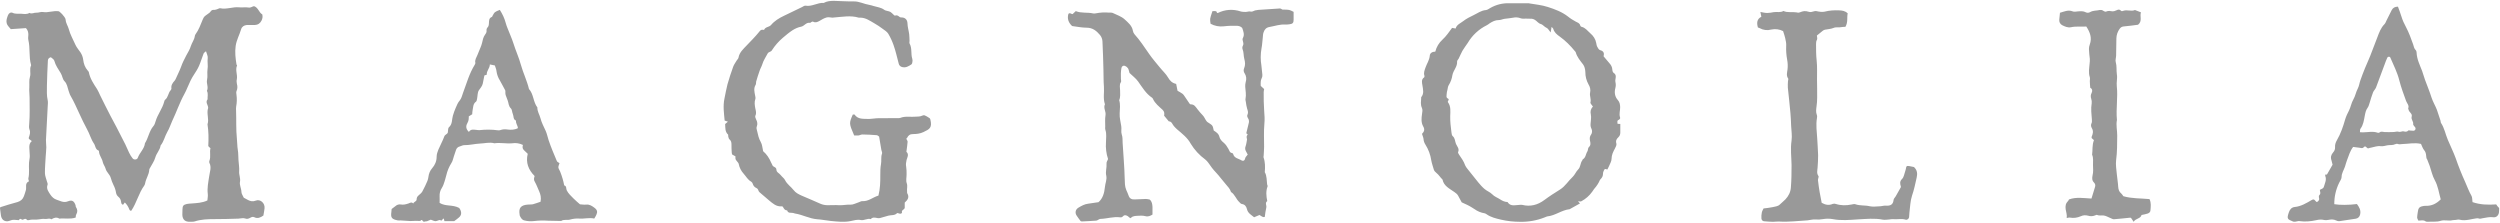<svg xmlns="http://www.w3.org/2000/svg" fill="none" viewBox="0 0 247 22" height="22" width="247">
<path fill="black" d="M236.916 0.656C237.025 0.969 237.161 1.282 237.256 1.615C237.372 1.995 237.528 2.342 237.719 2.689C238.004 3.233 238.215 3.81 238.419 4.388C238.487 4.592 238.507 4.796 238.677 4.959C238.732 5.007 238.752 5.116 238.759 5.197C238.786 5.85 239.078 6.421 239.303 7.005C239.411 7.291 239.479 7.59 239.588 7.876C239.806 8.467 240.05 9.052 240.241 9.657C240.377 10.071 240.608 10.438 240.764 10.846L241.118 11.907C241.145 11.988 241.131 12.09 241.179 12.158C241.512 12.661 241.607 13.253 241.838 13.797C241.974 14.123 242.124 14.436 242.26 14.755C242.382 15.041 242.511 15.319 242.613 15.605C242.89 16.41 243.205 17.202 243.558 17.977C243.762 18.433 243.925 18.902 244.177 19.337C244.272 19.493 244.245 19.718 244.285 19.969C245.054 20.234 245.808 20.248 246.624 20.194L246.672 20.262L246.74 20.363L246.916 20.554C246.916 20.703 246.916 20.853 246.896 21.003C246.848 21.295 246.631 21.499 246.352 21.465C245.971 21.41 245.618 21.506 245.251 21.567C245.142 21.587 245.02 21.635 244.938 21.594C244.755 21.526 244.598 21.594 244.421 21.614L244.265 21.642L243.952 21.703C243.646 21.757 243.334 21.791 243.001 21.703C242.892 21.669 242.749 21.716 242.62 21.73L242.402 21.744C242.368 21.744 242.334 21.744 242.3 21.757C241.92 21.859 241.532 21.689 241.131 21.818C240.927 21.886 240.703 21.9 240.479 21.9H240.139L239.962 21.907C239.853 21.913 239.724 21.92 239.642 21.866C239.425 21.703 239.187 21.798 238.935 21.798C238.888 21.689 238.82 21.594 238.813 21.492C238.813 21.322 238.854 21.152 238.874 20.975C238.922 20.561 239.024 20.431 239.391 20.363C239.473 20.343 239.561 20.336 239.649 20.336C240.234 20.357 240.71 20.132 241.145 19.697C240.961 19.072 240.893 18.406 240.553 17.794C240.315 17.366 240.214 16.856 240.05 16.38L239.812 15.768C239.792 15.707 239.731 15.659 239.731 15.598C239.697 15.34 239.71 15.088 239.52 14.857C239.371 14.68 239.296 14.436 239.194 14.218C238.562 14.069 237.957 14.218 237.352 14.232C237.202 14.232 237.059 14.286 236.903 14.225C236.835 14.191 236.726 14.211 236.651 14.245C236.407 14.368 236.142 14.313 235.883 14.354C235.659 14.388 235.462 14.476 235.203 14.442C234.891 14.395 234.558 14.531 234.238 14.592C234.17 14.606 234.102 14.612 234.048 14.64C233.844 14.762 233.749 14.306 233.552 14.531C233.395 14.714 233.239 14.599 233.082 14.592L232.491 14.517C232.192 14.891 232.056 15.38 231.879 15.843C231.798 16.047 231.75 16.258 231.682 16.468C231.566 16.808 231.349 17.107 231.349 17.495C231.349 17.678 231.206 17.855 231.118 18.039C230.789 18.701 230.621 19.433 230.628 20.173C231.165 20.268 232.063 20.262 232.865 20.16C233.089 20.459 233.273 20.758 233.184 21.179C233.13 21.424 232.98 21.567 232.749 21.608C232.239 21.696 231.723 21.75 231.213 21.839C231.087 21.868 230.954 21.851 230.839 21.791C230.703 21.723 230.547 21.682 230.397 21.682C230.146 21.682 229.874 21.791 229.636 21.737C229.364 21.669 229.112 21.689 228.861 21.75C228.303 21.873 227.746 21.927 227.182 21.845C227.059 21.825 226.923 21.886 226.794 21.9C226.713 21.9 226.624 21.92 226.55 21.886C226.013 21.662 225.917 21.642 226.128 21.009C226.216 20.731 226.386 20.486 226.713 20.452C227.338 20.391 227.855 20.078 228.378 19.772C228.548 19.677 228.63 19.67 228.752 19.833C228.82 19.908 228.861 19.983 228.949 19.942C229.025 19.898 229.084 19.832 229.119 19.752C229.137 19.699 229.14 19.642 229.126 19.588L229.106 19.48C229.092 19.405 229.099 19.33 229.167 19.262C229.323 19.106 229.208 18.936 229.201 18.759C229.337 18.664 229.554 18.657 229.609 18.419C229.697 18.093 229.881 17.78 229.745 17.413C229.717 17.338 229.697 17.175 229.894 17.257L230.458 16.271C230.418 16.094 230.39 15.965 230.35 15.843C230.241 15.544 230.309 15.292 230.513 15.061C230.649 14.905 230.717 14.742 230.703 14.531C230.683 14.286 230.771 14.055 230.887 13.851C231.261 13.205 231.499 12.512 231.702 11.798C231.798 11.485 231.94 11.186 232.09 10.901C232.26 10.554 232.314 10.166 232.511 9.827C232.709 9.487 232.763 9.092 232.953 8.739C233.082 8.494 233.11 8.195 233.205 7.937C233.348 7.529 233.504 7.121 233.667 6.72C233.83 6.319 234.021 5.925 234.177 5.524L234.877 3.702C235.054 3.233 235.217 2.764 235.584 2.39C235.672 2.301 235.72 2.172 235.774 2.05L236.298 1.003C236.42 0.772 236.611 0.663 236.91 0.656H236.916ZM235.863 5.707C235.768 5.904 235.693 6.108 235.618 6.319C235.326 7.094 235.047 7.876 234.748 8.651C234.68 8.821 234.524 8.957 234.456 9.126C234.32 9.466 234.224 9.827 234.116 10.173C234.055 10.336 234.021 10.52 233.919 10.649C233.742 10.887 233.694 11.159 233.64 11.431C233.552 11.88 233.504 12.335 233.212 12.723C233.157 12.79 233.178 12.927 233.164 13.062L233.436 13.076C233.939 13.076 234.435 12.94 234.925 13.117C234.972 13.137 235.061 13.117 235.108 13.083C235.278 12.947 235.441 13.042 235.604 13.049C235.91 13.062 236.216 13.049 236.522 13.042C236.672 13.035 236.842 12.967 236.971 13.015C237.168 13.083 237.324 12.933 237.481 12.981C237.664 13.028 237.814 13.035 237.957 12.886C237.977 12.858 238.072 12.899 238.133 12.899C238.242 12.906 238.344 12.92 238.453 12.92C238.623 12.906 238.711 12.743 238.623 12.587C238.555 12.478 238.405 12.362 238.419 12.267C238.473 11.995 238.188 11.805 238.276 11.519C238.364 11.22 238.004 11.091 237.963 10.826C237.957 10.785 237.916 10.731 237.929 10.704C238.052 10.411 237.807 10.214 237.725 9.983C237.481 9.31 237.229 8.637 237.052 7.944C236.855 7.155 236.488 6.441 236.169 5.7C236.121 5.564 235.924 5.571 235.863 5.707ZM204.191 21.54C204.239 21.206 204.123 20.948 204.089 20.683C204.041 20.343 204.089 20.091 204.327 19.854C204.375 19.813 204.395 19.745 204.415 19.704C205.15 19.439 205.884 19.582 206.638 19.616L206.992 18.46C207.017 18.387 207.021 18.309 207.003 18.234C206.985 18.16 206.945 18.092 206.89 18.039C206.686 17.835 206.686 17.61 206.747 17.318C206.829 16.998 206.801 16.638 206.788 16.298C206.774 15.958 206.849 15.618 206.7 15.285C206.767 14.823 206.686 14.334 206.883 13.844L206.659 13.647C206.659 13.606 206.638 13.559 206.652 13.525C206.774 13.232 206.856 12.96 206.672 12.655C206.624 12.58 206.597 12.494 206.594 12.406C206.59 12.317 206.61 12.23 206.652 12.152C206.699 12.07 206.679 11.941 206.679 11.832C206.638 11.288 206.564 10.744 206.659 10.2C206.679 10.058 206.659 9.895 206.611 9.752C206.543 9.548 206.557 9.371 206.652 9.181C206.74 8.997 206.747 8.793 206.516 8.671C206.502 8.671 206.475 8.059 206.475 8.012C206.475 7.876 206.509 7.74 206.475 7.631C206.319 7.175 206.421 6.713 206.455 6.271C206.468 6.115 206.489 5.972 206.475 5.823C206.434 5.496 206.4 5.17 206.387 4.837C206.387 4.694 206.414 4.538 206.468 4.402C206.713 3.736 206.489 3.178 206.128 2.621C205.619 2.655 205.116 2.58 204.619 2.689C204.3 2.757 204.007 2.621 203.736 2.485C203.64 2.433 203.562 2.353 203.513 2.256C203.463 2.159 203.443 2.049 203.457 1.941L203.525 1.261C203.933 1.152 204.327 0.942 204.782 1.125C204.932 1.193 205.122 1.139 205.299 1.125C205.571 1.105 205.836 1.084 206.074 1.214C206.23 1.295 206.394 1.261 206.509 1.193C206.801 1.023 207.135 1.064 207.447 0.989C207.488 0.976 207.529 0.989 207.576 0.989C207.78 0.962 207.903 1.234 208.12 1.132C208.317 1.044 208.501 1.091 208.698 1.118C208.834 1.132 208.997 1.071 209.126 1.01C209.29 0.928 209.419 0.915 209.541 1.05C209.616 1.132 209.691 1.105 209.779 1.071C210.153 0.928 210.561 1.159 210.935 0.989L211.526 1.22C211.383 1.615 211.696 2.07 211.241 2.444C210.805 2.505 210.309 2.566 209.813 2.614C209.737 2.62 209.664 2.643 209.598 2.68C209.533 2.718 209.476 2.77 209.432 2.832C209.222 3.117 209.106 3.443 209.099 3.797L209.072 5.503C209.065 5.721 208.977 5.952 209.038 6.142C209.154 6.543 209.086 6.944 209.147 7.352C209.215 7.726 209.092 8.134 209.14 8.521C209.262 9.63 209.045 10.738 209.154 11.852C209.045 12.369 209.188 12.886 209.181 13.402C209.174 14.218 209.181 15.02 209.072 15.829C209.018 16.278 209.099 16.74 209.14 17.189C209.174 17.61 209.256 18.018 209.276 18.433C209.296 18.712 209.358 18.943 209.582 19.119C209.663 19.187 209.718 19.289 209.786 19.385C210.622 19.629 211.499 19.588 212.369 19.67C212.553 20.044 212.491 20.418 212.464 20.785C212.457 20.955 212.328 21.057 212.172 21.104C211.988 21.166 211.791 21.2 211.587 21.24C211.478 21.635 211.009 21.553 210.805 21.913L210.554 21.54C210.547 21.54 210.506 21.506 210.466 21.506C209.929 21.56 209.391 21.621 208.854 21.662C208.732 21.662 208.61 21.58 208.487 21.533C208.263 21.444 208.052 21.308 207.821 21.288C207.61 21.268 207.393 21.329 207.182 21.234C207.135 21.213 207.06 21.254 206.999 21.281C206.767 21.376 206.523 21.383 206.292 21.308C206.057 21.24 205.806 21.259 205.585 21.363C205.244 21.518 204.865 21.565 204.497 21.499C204.422 21.478 204.334 21.519 204.198 21.54H204.191ZM176.177 3.076C175.815 2.888 175.399 2.833 175.001 2.92C174.619 3.027 174.211 2.978 173.865 2.784C173.811 2.75 173.736 2.736 173.682 2.716C173.553 2.281 173.566 1.887 174.022 1.655L173.926 1.18C174.185 1.227 174.389 1.282 174.593 1.282C174.81 1.282 175.028 1.241 175.245 1.2C175.565 1.146 175.898 1.268 176.204 1.084C176.612 1.275 177.054 1.152 177.475 1.22C177.604 1.248 177.686 1.275 177.822 1.22C178.175 1.084 178.325 1.05 178.746 1.173C179.018 1.254 179.229 1.037 179.494 1.105C179.746 1.159 180.031 1.207 180.269 1.152C180.745 1.03 181.221 1.003 181.697 1.023C181.996 1.037 182.295 1.064 182.553 1.322C182.458 1.73 182.601 2.206 182.322 2.655C182.206 2.662 182.077 2.648 181.955 2.675C181.683 2.743 181.411 2.641 181.139 2.764C180.888 2.872 180.588 2.872 180.31 2.934C180.228 2.953 180.151 2.99 180.085 3.042L179.508 3.511C179.514 3.64 179.576 3.81 179.521 3.919C179.433 4.069 179.426 4.198 179.426 4.354C179.426 4.898 179.426 5.442 179.487 5.993C179.555 6.618 179.514 7.257 179.521 7.889C179.528 8.474 179.542 9.065 179.535 9.657C179.535 9.942 179.514 10.228 179.474 10.506C179.44 10.792 179.392 11.071 179.501 11.349C179.542 11.444 179.535 11.567 179.514 11.676C179.399 12.349 179.501 13.022 179.542 13.695C179.569 14.239 179.616 14.782 179.63 15.333C179.637 15.741 179.603 16.162 179.576 16.577C179.555 16.849 179.467 17.121 179.664 17.393C179.725 17.481 179.596 17.672 179.616 17.814C179.657 18.202 179.718 18.589 179.78 18.977L179.983 20.037C180.357 20.248 180.704 20.309 181.071 20.146C181.175 20.111 181.288 20.113 181.391 20.153C181.9 20.316 182.41 20.309 182.927 20.207C183.056 20.18 183.199 20.139 183.314 20.18C183.777 20.343 184.266 20.262 184.728 20.377C185.034 20.445 185.374 20.398 185.694 20.384C185.898 20.384 186.115 20.302 186.319 20.316C186.754 20.35 187.04 20.234 187.087 19.745C187.101 19.622 187.223 19.52 187.291 19.405C187.454 19.133 187.611 18.848 187.767 18.562C187.788 18.521 187.822 18.474 187.808 18.44C187.726 18.168 187.665 17.93 187.93 17.672C188.1 17.508 188.134 17.202 188.223 16.958C188.25 16.89 188.277 16.808 188.291 16.727C188.345 16.4 188.365 16.373 188.624 16.407L189.1 16.502C189.439 16.822 189.453 17.168 189.365 17.556C189.229 18.154 189.113 18.745 188.909 19.33C188.732 19.86 188.726 20.445 188.651 21.003C188.63 21.159 188.637 21.315 188.617 21.465C188.596 21.614 188.427 21.75 188.277 21.703C187.856 21.567 187.42 21.703 186.992 21.648C186.89 21.635 186.781 21.675 186.673 21.682C186.455 21.696 186.231 21.737 186.027 21.703C185.204 21.54 184.382 21.635 183.559 21.675C182.743 21.73 181.9 21.811 181.071 21.648C180.754 21.593 180.43 21.593 180.113 21.648C179.854 21.696 179.61 21.703 179.351 21.682C179.093 21.662 178.835 21.75 178.576 21.771C177.638 21.825 176.707 21.947 175.769 21.886C175.572 21.873 175.374 21.913 175.177 21.913C174.875 21.907 174.574 21.889 174.273 21.859C174.124 21.839 174.035 21.703 174.028 21.58C174.015 21.383 174.028 21.186 174.069 20.989C174.096 20.853 174.185 20.717 174.239 20.595C174.545 20.554 174.831 20.533 175.103 20.472C175.354 20.418 175.66 20.384 175.83 20.221C176.013 20.044 176.217 19.881 176.394 19.704C176.707 19.371 176.904 18.99 176.938 18.535C176.999 17.787 177.006 17.046 177.006 16.305C176.992 15.503 176.884 14.701 177.006 13.885C177.074 13.416 176.986 12.927 176.965 12.444C176.945 12.029 176.938 11.614 176.897 11.2C176.829 10.357 176.72 9.507 176.639 8.664C176.618 8.447 176.646 8.229 176.652 8.012C176.652 7.93 176.714 7.808 176.673 7.76C176.469 7.481 176.564 7.169 176.605 6.876C176.646 6.543 176.632 6.217 176.571 5.897C176.487 5.445 176.455 4.984 176.476 4.524C176.496 4.273 176.428 4.008 176.374 3.749C176.333 3.545 176.251 3.341 176.17 3.076H176.177ZM151.065 0.33C151.683 0.439 152.329 0.493 152.928 0.69C153.628 0.915 154.328 1.173 154.926 1.642C155.164 1.839 155.429 1.995 155.701 2.145C155.871 2.233 156.068 2.281 156.123 2.512C156.136 2.566 156.197 2.641 156.252 2.648C156.646 2.736 156.85 3.056 157.129 3.294C157.428 3.552 157.632 3.851 157.706 4.246C157.734 4.375 157.747 4.511 157.808 4.619C157.876 4.755 157.972 4.925 158.094 4.953C158.481 5.054 158.502 5.292 158.434 5.564L158.998 6.231C159.168 6.414 159.284 6.618 159.297 6.87C159.311 7.033 159.338 7.162 159.501 7.257C159.576 7.305 159.637 7.441 159.637 7.529C159.651 7.726 159.556 7.937 159.603 8.1C159.651 8.304 159.651 8.481 159.603 8.678C159.481 9.12 159.535 9.548 159.855 9.901C160.025 10.098 160.059 10.309 160.072 10.568C160.086 10.914 159.936 11.254 160.065 11.608C160.099 11.71 160.025 11.791 159.909 11.852C159.773 11.92 159.787 11.954 159.814 12.233C159.889 12.233 159.97 12.233 160.086 12.247V13.076C160.086 13.26 160.045 13.416 159.902 13.552C159.719 13.722 159.61 13.899 159.698 14.184C159.739 14.32 159.637 14.517 159.562 14.66C159.386 14.986 159.222 15.299 159.222 15.693C159.222 15.931 159.066 16.176 158.971 16.414C158.923 16.529 158.862 16.638 158.808 16.747C158.739 16.73 158.671 16.712 158.604 16.693C158.57 16.713 158.515 16.733 158.502 16.761C158.454 16.883 158.373 17.012 158.379 17.134C158.379 17.379 158.298 17.549 158.128 17.712C158.053 17.78 158.026 17.903 157.972 17.998C157.883 18.147 157.802 18.304 157.693 18.433C157.55 18.596 157.421 18.766 157.305 18.95C157.028 19.337 156.665 19.655 156.245 19.881C156.177 19.928 156.048 19.888 155.905 19.888L156.102 20.098L155.082 20.669C154.294 20.751 153.655 21.308 152.86 21.383C152.778 21.397 152.703 21.451 152.615 21.478C151.843 21.784 151.018 21.931 150.188 21.913C149.556 21.913 148.917 21.845 148.305 21.703C147.815 21.587 147.299 21.471 146.871 21.166C146.816 21.132 146.755 21.084 146.694 21.077C146.325 21.02 145.976 20.875 145.674 20.656L145.402 20.486C145.103 20.289 144.756 20.153 144.416 19.99C144.301 19.772 144.185 19.548 144.056 19.323C143.968 19.167 143.832 19.072 143.689 18.97C143.22 18.637 142.649 18.385 142.52 17.739C142.302 17.535 142.153 17.27 141.928 17.094C141.792 16.985 141.704 16.89 141.656 16.74C141.575 16.448 141.466 16.155 141.412 15.856C141.331 15.295 141.131 14.758 140.827 14.279C140.719 14.115 140.655 13.925 140.644 13.729C140.623 13.559 140.542 13.402 140.494 13.226C140.698 13.022 140.8 12.804 140.61 12.485C140.399 12.117 140.433 11.676 140.494 11.281C140.528 11.057 140.576 10.846 140.48 10.649C140.331 10.33 140.399 10.003 140.412 9.677V9.609C140.718 9.242 140.596 8.848 140.535 8.433C140.494 8.182 140.399 7.855 140.705 7.645C140.739 7.624 140.746 7.522 140.732 7.475C140.637 7.203 140.746 6.951 140.827 6.706C140.963 6.299 141.228 5.945 141.262 5.496C141.283 5.238 141.514 5.102 141.806 5.102C141.928 4.626 142.166 4.239 142.513 3.919C142.887 3.579 143.166 3.158 143.465 2.757L143.818 2.818C143.92 2.424 144.301 2.301 144.58 2.077C144.886 1.839 145.246 1.662 145.599 1.492C145.987 1.309 146.34 1.03 146.803 0.996C146.938 0.982 147.088 0.887 147.21 0.806C147.8 0.459 148.478 0.291 149.161 0.323H151.065V0.33ZM149.481 1.751C149.209 1.805 148.924 1.819 148.652 1.859C148.454 1.887 148.271 1.989 148.081 1.982C147.727 1.982 147.448 2.131 147.17 2.308C147.081 2.376 146.993 2.444 146.898 2.492C146.113 2.878 145.459 3.486 145.015 4.239C144.838 4.497 144.648 4.755 144.484 5.027C144.348 5.272 144.24 5.544 144.117 5.789C144.063 5.884 143.954 5.986 143.961 6.074C144.002 6.584 143.594 6.938 143.499 7.413C143.448 7.771 143.323 8.113 143.132 8.419C143.05 8.542 143.043 8.712 143.009 8.861C142.975 9.011 142.928 9.167 142.928 9.317C142.928 9.453 142.853 9.636 143.036 9.725C143.159 9.786 143.138 9.847 143.104 9.908L143.07 9.976C143.043 10.017 143.03 10.065 143.064 10.112C143.363 10.52 143.295 11.023 143.281 11.472C143.268 12.015 143.336 12.553 143.404 13.083C143.417 13.212 143.444 13.375 143.526 13.45C143.777 13.654 143.743 13.967 143.852 14.218C143.968 14.483 144.213 14.701 144.056 15.034C144.036 15.095 144.111 15.204 144.151 15.272C144.389 15.612 144.627 15.952 144.763 16.346C144.811 16.468 144.899 16.57 144.981 16.679C145.334 17.121 145.681 17.57 146.041 18.005C146.238 18.242 146.442 18.48 146.673 18.671C146.905 18.875 147.217 18.977 147.421 19.187C147.652 19.439 147.965 19.527 148.223 19.704C148.441 19.847 148.679 19.956 148.944 19.962C149.175 20.323 149.495 20.302 149.821 20.268L149.984 20.255L150.14 20.241C150.222 20.241 150.31 20.221 150.392 20.241C151.194 20.445 151.928 20.248 152.567 19.772C153.077 19.391 153.607 19.052 154.144 18.718C154.654 18.392 154.953 17.869 155.382 17.474C155.599 17.27 155.708 16.951 155.925 16.74C156.177 16.489 156.116 16.122 156.327 15.856C156.354 15.822 156.347 15.761 156.381 15.741C156.68 15.571 156.666 15.217 156.83 14.966C156.911 14.844 156.877 14.626 156.972 14.544C157.176 14.361 157.149 14.164 157.101 13.946C157.047 13.708 157.04 13.498 157.217 13.266C157.312 13.151 157.319 12.858 157.237 12.723C157.161 12.569 157.13 12.397 157.149 12.226C157.163 11.92 157.237 11.608 157.176 11.322C157.095 10.982 157.183 10.738 157.38 10.527C157.278 10.364 157.108 10.221 157.135 10.119C157.231 9.793 157.033 9.48 157.101 9.167C157.169 8.868 157.095 8.576 156.952 8.351C156.737 7.972 156.627 7.543 156.632 7.107C156.619 6.856 156.558 6.564 156.408 6.366C156.123 5.993 155.81 5.632 155.681 5.163C155.674 5.122 155.633 5.095 155.606 5.061C155.164 4.517 154.675 4.021 154.104 3.613C153.811 3.409 153.56 3.199 153.458 2.838C153.444 2.784 153.39 2.75 153.295 2.662L153.206 3.205C153.029 3.001 152.948 2.811 152.812 2.757C152.581 2.662 152.445 2.43 152.234 2.376C151.976 2.301 151.853 2.084 151.656 1.968C151.565 1.907 151.46 1.867 151.35 1.853C151.16 1.839 150.956 1.846 150.759 1.839C150.589 1.839 150.399 1.866 150.242 1.805C150 1.711 149.734 1.692 149.481 1.751ZM111.671 21.56C111.596 21.492 111.514 21.417 111.426 21.356C111.27 21.261 111.1 21.206 110.95 21.37C110.868 21.451 110.794 21.492 110.665 21.471C110.005 21.383 109.373 21.608 108.72 21.628C108.584 21.628 108.448 21.784 108.312 21.798C107.837 21.839 107.361 21.852 106.885 21.879C106.844 21.879 106.796 21.852 106.762 21.839C106.627 21.662 106.497 21.492 106.382 21.315C106.185 21.037 106.246 20.703 106.545 20.52C106.844 20.343 107.15 20.166 107.51 20.125L108.53 19.976C108.951 19.622 109.108 19.065 109.162 18.508C109.189 18.12 109.386 17.753 109.298 17.352C109.203 16.958 109.359 16.57 109.325 16.183C109.305 15.979 109.434 15.863 109.475 15.707C109.298 15.175 109.228 14.614 109.271 14.055C109.271 13.647 109.352 13.232 109.21 12.831C109.176 12.729 109.189 12.614 109.196 12.498C109.196 12.131 109.162 11.75 109.223 11.39C109.291 11.009 108.985 10.669 109.169 10.303C108.965 9.725 109.115 9.133 109.067 8.549C109.019 7.984 109.04 7.413 109.019 6.849C108.992 5.938 108.972 5.027 108.924 4.116C108.919 3.875 108.833 3.643 108.679 3.457C108.333 3.049 107.959 2.736 107.361 2.736C106.885 2.736 106.416 2.634 105.926 2.573C105.573 2.247 105.416 1.846 105.559 1.37C105.709 1.22 105.811 1.384 105.967 1.397L106.287 1.098C106.837 1.329 107.442 1.193 108.013 1.329C108.095 1.35 108.19 1.329 108.278 1.316C108.706 1.231 109.143 1.208 109.577 1.248C109.706 1.248 109.849 1.234 109.958 1.288C110.352 1.479 110.794 1.621 111.1 1.9C111.439 2.213 111.841 2.526 111.929 3.035C111.949 3.165 112.01 3.294 112.092 3.389C112.636 3.987 113.071 4.667 113.533 5.326C113.853 5.789 114.227 6.217 114.587 6.659C114.859 6.999 115.199 7.298 115.409 7.665C115.6 7.998 115.824 8.209 116.205 8.29L116.341 8.97C116.49 9.058 116.667 9.14 116.817 9.256C116.919 9.33 116.993 9.446 117.061 9.548C117.218 9.779 117.367 10.017 117.53 10.241C117.551 10.275 117.598 10.309 117.632 10.309C118.006 10.296 118.142 10.581 118.326 10.812C118.482 11.009 118.645 11.207 118.815 11.377C118.999 11.56 119.06 11.784 119.21 11.975C119.257 12.043 119.332 12.09 119.407 12.131C119.815 12.396 119.815 12.396 119.917 12.893C120.154 13.056 120.406 13.192 120.481 13.531C120.528 13.735 120.712 13.953 120.889 14.089C121.106 14.266 121.235 14.483 121.365 14.707C121.466 14.871 121.487 15.095 121.738 15.122C121.772 15.122 121.82 15.177 121.834 15.211C121.942 15.646 122.377 15.659 122.67 15.85C122.826 15.938 122.982 15.87 123.01 15.68C123.044 15.503 123.166 15.435 123.275 15.272L123.078 14.898C123.045 14.829 123.026 14.755 123.024 14.678C123.022 14.602 123.035 14.527 123.064 14.456C123.139 14.239 123.166 14.007 123.207 13.776C123.214 13.742 123.186 13.695 123.18 13.654C123.152 13.484 123.166 13.43 123.268 13.3L123.234 13.239L123.132 13.171L123.39 12.104C123.403 12.037 123.403 11.967 123.39 11.9C123.377 11.696 123.132 11.56 123.261 11.302C123.35 11.118 123.275 10.914 123.214 10.724C123.146 10.52 123.125 10.296 123.091 10.078C123.071 9.976 123.037 9.861 123.057 9.759C123.139 9.364 123.057 8.977 123.03 8.583C123.023 8.433 123.03 8.27 123.071 8.127C123.173 7.814 123.139 7.502 122.969 7.243C122.919 7.175 122.887 7.094 122.878 7.009C122.868 6.925 122.881 6.839 122.914 6.761C123.05 6.441 123.03 6.149 122.935 5.809C122.853 5.51 122.894 5.17 122.765 4.857C122.73 4.752 122.737 4.638 122.785 4.538C122.88 4.388 122.846 4.252 122.806 4.103C122.778 3.994 122.738 3.858 122.785 3.783C122.989 3.423 122.846 3.103 122.731 2.764C122.595 2.607 122.398 2.56 122.201 2.546C121.772 2.539 121.331 2.546 120.909 2.6C120.458 2.652 120.003 2.564 119.604 2.349C119.536 1.839 119.509 1.948 119.787 1.105C120.433 1.037 120.08 1.288 120.324 1.282C120.669 1.11 121.043 1.007 121.427 0.98C121.811 0.954 122.196 1.003 122.561 1.125C122.738 1.18 122.901 1.173 123.071 1.18C123.241 1.18 123.397 1.091 123.587 1.146C123.703 1.186 123.859 1.071 124.002 1.03C124.111 1.003 124.22 0.989 124.328 0.976L126.218 0.853C126.368 0.847 126.517 0.792 126.653 0.921C126.674 0.948 126.735 0.948 126.776 0.948C127.388 0.955 127.388 0.955 127.809 1.173V1.955C127.809 2.267 127.714 2.362 127.374 2.403C127.245 2.41 127.116 2.437 126.986 2.424C126.449 2.39 125.96 2.573 125.443 2.662C125.103 2.716 124.94 2.906 124.845 3.185C124.784 3.341 124.777 3.525 124.764 3.695C124.716 4.062 124.709 4.443 124.634 4.796C124.536 5.356 124.534 5.928 124.628 6.489C124.668 6.788 124.696 7.101 124.723 7.4C124.723 7.468 124.723 7.529 124.709 7.59C124.662 7.726 124.587 7.862 124.566 8.018C124.539 8.161 124.56 8.311 124.56 8.487C124.662 8.583 124.77 8.691 124.899 8.8C124.886 8.889 124.852 8.991 124.852 9.099C124.852 9.711 124.852 10.323 124.899 10.935C124.933 11.363 124.967 11.805 124.92 12.226C124.852 12.988 124.893 13.742 124.893 14.504C124.893 14.789 124.865 15.075 124.852 15.353C124.852 15.421 124.818 15.489 124.838 15.55C125.008 16.026 125.001 16.516 124.961 17.012C125.178 17.386 125.137 17.814 125.192 18.222C125.199 18.29 125.26 18.358 125.239 18.406C125.056 18.888 125.103 19.378 125.205 19.867C124.947 20.044 125.165 20.296 125.11 20.506C125.035 20.799 125.008 21.098 124.961 21.424C124.777 21.512 124.634 21.349 124.437 21.24L123.907 21.465C123.635 21.234 123.295 21.077 123.2 20.663C123.132 20.391 122.996 20.194 122.683 20.153C122.595 20.139 122.513 20.037 122.439 19.962C122.119 19.67 122.004 19.201 121.623 18.97C121.534 18.664 121.31 18.44 121.113 18.209C120.78 17.835 120.488 17.413 120.148 17.053C119.855 16.754 119.617 16.427 119.386 16.087C119.298 15.963 119.193 15.851 119.074 15.754C118.497 15.333 118.009 14.802 117.639 14.191C117.32 13.6 116.783 13.198 116.286 12.77C116.175 12.671 116.071 12.564 115.974 12.451C115.824 12.281 115.777 11.995 115.477 11.988L115.015 11.431C115.049 11.213 115.056 11.03 114.859 10.846C114.505 10.513 114.111 10.221 113.907 9.759C113.889 9.718 113.861 9.683 113.826 9.657C113.214 9.249 112.86 8.63 112.446 8.052C112.221 7.733 111.888 7.495 111.596 7.209C111.555 7.073 111.528 6.89 111.446 6.747C111.371 6.641 111.268 6.558 111.147 6.509C110.998 6.441 110.834 6.543 110.8 6.706C110.732 7.067 110.732 7.427 110.746 7.794C110.746 7.903 110.8 8.046 110.746 8.114C110.569 8.379 110.665 8.657 110.665 8.929C110.658 9.249 110.719 9.582 110.576 9.895C110.705 10.323 110.644 10.765 110.624 11.186C110.597 11.635 110.719 12.043 110.78 12.464C110.828 12.743 110.739 13.028 110.828 13.28C110.93 13.559 110.896 13.837 110.916 14.123C110.984 15.292 111.093 16.461 111.12 17.631C111.134 18.025 111.12 18.406 111.276 18.773C111.351 18.95 111.439 19.126 111.501 19.31C111.596 19.616 111.807 19.718 112.099 19.704C112.473 19.684 112.847 19.663 113.221 19.657C113.35 19.657 113.479 19.697 113.594 19.718C113.826 19.922 113.846 20.18 113.866 20.445V21.2C113.662 21.315 113.452 21.444 113.132 21.349C112.887 21.281 112.609 21.315 112.35 21.322C112.201 21.322 112.051 21.349 111.909 21.397L111.671 21.56ZM75.397 14.939C75.75 15.238 76.008 15.625 76.192 16.074C76.226 16.149 76.28 16.224 76.308 16.305C76.369 16.523 76.702 16.475 76.709 16.761C76.709 17.032 77.001 17.114 77.137 17.304C77.266 17.481 77.477 17.61 77.565 17.801C77.769 18.209 78.143 18.44 78.408 18.779C78.612 19.052 78.898 19.187 79.19 19.323C79.802 19.595 80.434 19.84 81.046 20.125C81.277 20.227 81.508 20.268 81.746 20.275C82.14 20.275 82.534 20.248 82.929 20.275C83.303 20.289 83.656 20.2 84.03 20.221C84.295 20.234 84.56 20.071 84.832 19.99C84.955 19.956 85.077 19.86 85.199 19.874C85.811 19.908 86.239 19.486 86.79 19.323C86.96 18.65 86.98 17.977 86.974 17.304C86.974 16.937 86.974 16.57 87.042 16.217C87.11 15.877 87.014 15.523 87.144 15.183C87.184 15.081 87.103 14.932 87.076 14.803L86.858 13.498C86.824 13.484 86.722 13.361 86.613 13.355C86.137 13.314 85.668 13.294 85.199 13.287C85.07 13.287 84.948 13.368 84.819 13.382C84.676 13.396 84.526 13.382 84.39 13.382C83.88 12.185 83.88 12.185 84.254 11.322C84.316 11.322 84.411 11.295 84.431 11.322C84.764 11.798 85.274 11.73 85.736 11.75C86.035 11.764 86.348 11.696 86.647 11.682L88.687 11.669C88.775 11.669 88.87 11.682 88.945 11.649C89.455 11.444 89.992 11.581 90.509 11.526C90.706 11.506 90.882 11.533 91.08 11.438C91.311 11.329 91.385 11.383 91.848 11.676C91.875 11.716 91.909 11.75 91.916 11.791C92.12 12.627 91.848 12.757 91.236 13.049C90.91 13.205 90.556 13.246 90.216 13.246C89.903 13.246 89.74 13.368 89.618 13.627C89.604 13.661 89.557 13.681 89.536 13.701C89.584 13.81 89.672 13.905 89.672 14.001C89.659 14.273 89.604 14.544 89.577 14.816C89.577 14.884 89.536 14.979 89.564 15.007C89.836 15.265 89.632 15.564 89.57 15.802C89.516 16.04 89.482 16.244 89.53 16.482C89.57 16.713 89.57 16.958 89.57 17.202C89.577 17.502 89.489 17.835 89.584 18.093C89.693 18.385 89.584 18.637 89.618 18.909C89.632 18.977 89.604 19.045 89.638 19.099C89.869 19.486 89.679 19.758 89.387 20.017V20.54C89.332 20.744 89.047 20.737 89.115 20.989C89.142 21.057 88.999 21.152 88.863 21.104C88.795 21.084 88.659 21.03 88.632 21.057C88.394 21.315 88.061 21.227 87.769 21.308C87.497 21.376 87.225 21.465 86.953 21.54C86.869 21.561 86.78 21.563 86.695 21.546C86.457 21.499 86.219 21.431 86.029 21.648C85.689 21.54 85.383 21.818 85.016 21.737C84.717 21.669 84.37 21.771 84.05 21.839C83.398 21.975 82.738 21.893 82.093 21.832C81.651 21.791 81.195 21.689 80.747 21.662C79.978 21.608 79.305 21.213 78.558 21.098C78.496 21.091 78.435 21.057 78.374 21.043C78.157 20.989 77.864 21.111 77.769 20.785C77.511 20.785 77.422 20.561 77.341 20.418C77.266 20.391 77.246 20.377 77.225 20.384C76.688 20.431 76.342 20.091 75.974 19.792C75.716 19.582 75.485 19.357 75.227 19.153C75.091 19.045 74.955 18.95 74.907 18.759C74.894 18.72 74.872 18.684 74.844 18.654C74.816 18.623 74.782 18.599 74.744 18.582C74.653 18.545 74.571 18.487 74.506 18.413C74.441 18.338 74.395 18.25 74.37 18.154C74.345 18.071 74.293 17.999 74.221 17.95C73.881 17.767 73.717 17.433 73.473 17.162C73.221 16.89 73.051 16.553 72.983 16.189C72.963 16.094 72.868 16.013 72.8 15.918C72.657 15.734 72.65 15.734 72.664 15.448L72.338 15.265C72.324 15.211 72.297 15.143 72.297 15.081C72.283 14.816 72.263 14.558 72.27 14.293C72.27 14.089 72.249 13.912 72.072 13.769C72.004 13.715 71.977 13.586 71.95 13.484C71.93 13.416 71.964 13.328 71.93 13.294C71.617 13.008 71.671 12.614 71.644 12.254L71.916 12.022L71.597 11.914C71.529 11.2 71.42 10.479 71.576 9.738C71.678 9.269 71.753 8.787 71.875 8.331C72.038 7.74 72.236 7.162 72.439 6.591C72.521 6.366 72.677 6.169 72.793 5.965C72.854 5.877 72.949 5.789 72.963 5.693C73.058 5.17 73.432 4.851 73.772 4.49C74.193 4.048 74.622 3.62 75.002 3.151C75.097 3.029 75.193 2.9 75.383 2.947C75.417 2.961 75.492 2.947 75.505 2.927C75.641 2.634 75.988 2.696 76.185 2.464C76.525 2.063 76.981 1.785 77.456 1.56L79.231 0.704C79.346 0.643 79.482 0.541 79.591 0.561C80.223 0.677 80.767 0.242 81.386 0.289C81.698 0.112 82.045 0.085 82.399 0.085C83.051 0.099 83.711 0.153 84.37 0.14C84.9 0.133 85.369 0.398 85.872 0.479C86.022 0.507 86.171 0.547 86.314 0.595C86.661 0.704 87.042 0.731 87.354 0.962C87.436 1.03 87.551 1.05 87.653 1.078C87.986 1.152 87.98 1.159 88.32 1.486C88.354 1.513 88.401 1.554 88.422 1.547C88.625 1.458 88.748 1.567 88.891 1.683C88.931 1.717 89.006 1.723 89.067 1.723C89.462 1.723 89.645 1.982 89.659 2.301C89.666 2.675 89.781 3.022 89.829 3.389C89.856 3.6 89.849 3.824 89.863 4.035C89.863 4.13 89.829 4.232 89.863 4.293C90.135 4.769 89.971 5.32 90.135 5.816C90.169 5.911 90.162 6.033 90.141 6.142C90.135 6.217 90.101 6.332 90.039 6.366C89.768 6.55 89.482 6.72 89.129 6.625C89.044 6.605 88.966 6.561 88.906 6.499C88.846 6.436 88.805 6.357 88.789 6.271C88.625 5.659 88.496 5.048 88.286 4.463C88.149 4.07 87.974 3.692 87.762 3.335C87.633 3.124 87.388 2.981 87.177 2.825C86.934 2.642 86.68 2.474 86.416 2.322C85.961 2.063 85.532 1.737 84.982 1.744H84.846C84.03 1.499 83.201 1.669 82.378 1.73L82.242 1.744C82.052 1.73 81.855 1.676 81.678 1.723C81.426 1.791 81.195 1.927 80.971 2.063C80.767 2.179 80.577 2.261 80.359 2.152C80.189 2.07 80.114 2.274 80.019 2.254C79.645 2.193 79.475 2.566 79.163 2.634C78.864 2.689 78.571 2.818 78.313 2.981C77.966 3.205 77.647 3.477 77.334 3.742C76.924 4.093 76.567 4.5 76.274 4.953C76.172 5.156 75.94 5.088 75.832 5.306C75.655 5.653 75.424 5.972 75.315 6.353C75.247 6.577 75.111 6.788 75.043 7.012C74.921 7.352 74.812 7.699 74.71 8.052C74.683 8.154 74.71 8.284 74.662 8.372C74.438 8.725 74.54 9.086 74.608 9.446C74.622 9.548 74.662 9.663 74.635 9.759C74.513 10.085 74.567 10.398 74.628 10.724C74.676 10.955 74.758 11.186 74.628 11.438C74.588 11.526 74.649 11.689 74.703 11.798C74.826 12.029 74.866 12.254 74.771 12.498C74.71 12.648 74.764 12.784 74.798 12.927C74.887 13.314 74.962 13.688 75.165 14.034C75.315 14.293 75.322 14.626 75.397 14.939ZM49.381 0.976C49.639 1.377 49.843 1.805 49.965 2.267C50.013 2.437 50.067 2.607 50.135 2.764C50.326 3.273 50.564 3.77 50.727 4.286C50.944 4.993 51.264 5.666 51.461 6.394C51.685 7.203 52.066 7.964 52.263 8.793C52.732 9.31 52.671 10.071 53.092 10.615C53.086 10.806 53.133 10.982 53.201 11.152L53.303 11.404C53.337 11.492 53.371 11.574 53.392 11.662C53.5 12.097 53.718 12.505 53.908 12.92C54.044 13.219 54.099 13.538 54.201 13.844C54.438 14.551 54.731 15.231 55.016 15.911C55.05 15.999 55.173 16.047 55.281 16.122C55.241 16.258 55.159 16.4 55.166 16.543C55.179 16.679 55.295 16.815 55.343 16.951C55.438 17.196 55.526 17.44 55.594 17.685C55.662 17.889 55.696 18.107 55.744 18.317C56.002 18.385 55.914 18.644 55.995 18.807C56.152 19.119 56.41 19.357 56.655 19.602C56.838 19.792 57.042 19.956 57.3 20.187C57.436 20.187 57.681 20.241 57.919 20.214C58.259 20.18 58.504 20.357 58.748 20.54C59.007 20.737 59.054 20.941 58.918 21.227C58.871 21.349 58.789 21.458 58.714 21.594C58.218 21.478 57.722 21.635 57.219 21.594C56.914 21.576 56.608 21.61 56.315 21.696C56.029 21.777 55.703 21.648 55.445 21.832C55.009 21.832 54.574 21.818 54.139 21.805C53.682 21.772 53.222 21.783 52.766 21.839C52.443 21.881 52.116 21.86 51.801 21.777C51.57 21.73 51.427 21.492 51.339 21.261V21.193C51.223 20.554 51.461 20.268 52.134 20.214C52.311 20.194 52.494 20.214 52.657 20.18C52.909 20.112 53.147 20.017 53.405 19.935C53.487 19.52 53.405 19.208 53.269 18.902C53.12 18.582 53.011 18.249 52.834 17.95C52.705 17.746 52.766 17.583 52.821 17.393C52.209 16.781 51.923 16.06 52.141 15.197C52.005 15.061 51.869 14.945 51.753 14.823C51.617 14.687 51.604 14.517 51.665 14.32C51.335 14.156 50.962 14.099 50.598 14.157C50.013 14.211 49.428 14.069 48.844 14.157C48.368 14.021 47.892 14.171 47.416 14.184C46.899 14.211 46.39 14.347 45.859 14.341C45.717 14.341 45.567 14.429 45.424 14.47C45.339 14.489 45.259 14.53 45.195 14.59C45.13 14.65 45.083 14.725 45.057 14.809L44.846 15.435C44.765 15.659 44.731 15.918 44.595 16.115C44.364 16.481 44.196 16.883 44.099 17.304L43.983 17.726L43.922 17.93C43.854 18.154 43.772 18.385 43.65 18.576C43.493 18.817 43.417 19.103 43.433 19.391C43.446 19.602 43.433 19.826 43.433 20.044C44.017 20.418 44.711 20.194 45.356 20.54C45.356 20.54 45.438 20.622 45.479 20.724C45.621 21.03 45.581 21.281 45.343 21.485C45.193 21.621 45.03 21.73 44.88 21.845H43.908C43.889 21.769 43.871 21.692 43.854 21.614C43.691 21.526 43.738 21.9 43.507 21.757C43.405 21.689 43.195 21.852 43.031 21.852C42.895 21.852 42.746 21.764 42.562 21.703C42.46 21.75 42.324 21.811 42.188 21.859C42.107 21.886 42.005 21.859 41.937 21.9C41.774 21.988 41.706 21.54 41.529 21.832L41.074 21.818C40.904 21.818 40.727 21.839 40.55 21.839C40.401 21.839 40.251 21.825 40.095 21.811L39.571 21.777C39.483 21.777 39.395 21.791 39.306 21.777C38.708 21.655 38.586 21.519 38.667 20.941L38.694 20.649L39.089 20.35C39.155 20.29 39.234 20.246 39.32 20.22C39.406 20.194 39.496 20.187 39.585 20.2C39.857 20.255 40.095 20.187 40.353 20.105C40.489 20.058 40.673 19.915 40.829 20.112C40.876 19.928 41.162 19.922 41.162 19.697C41.162 19.527 41.237 19.405 41.359 19.303C41.495 19.181 41.638 19.072 41.726 18.922C41.91 18.589 42.073 18.236 42.229 17.875C42.284 17.76 42.297 17.624 42.324 17.502C42.365 17.168 42.474 16.876 42.698 16.618C42.977 16.298 43.14 15.924 43.14 15.482C43.14 15.245 43.222 15.007 43.31 14.789C43.494 14.347 43.732 13.933 43.895 13.484C43.963 13.28 44.207 13.266 44.248 13.076C44.282 12.899 44.248 12.668 44.357 12.573C44.717 12.254 44.629 11.812 44.745 11.431C44.826 11.159 44.914 10.901 45.03 10.642C45.146 10.377 45.234 10.139 45.431 9.915C45.601 9.711 45.655 9.419 45.751 9.167C46.104 8.222 46.369 7.257 46.906 6.394C46.933 6.339 46.974 6.271 46.967 6.217C46.886 5.911 47.083 5.673 47.178 5.415C47.267 5.17 47.382 4.939 47.477 4.687C47.532 4.551 47.586 4.415 47.62 4.266C47.688 3.967 47.742 3.661 47.933 3.409C48.028 3.287 48.096 3.158 48.069 2.988C48.063 2.946 48.066 2.903 48.078 2.862C48.089 2.821 48.109 2.783 48.137 2.75C48.286 2.614 48.3 2.444 48.307 2.267C48.32 2.023 48.307 1.778 48.606 1.669C48.633 1.655 48.64 1.601 48.66 1.567C48.871 1.18 48.871 1.18 49.381 0.976ZM48.395 6.366C48.402 6.754 48.055 6.992 48.096 7.373C48.096 7.386 47.953 7.42 47.858 7.454L47.695 8.27C47.634 8.528 47.45 8.719 47.307 8.929C47.171 9.147 47.192 9.473 47.137 9.745C47.117 9.847 47.097 9.99 47.029 10.044C46.723 10.262 46.757 10.602 46.689 10.914C46.662 11.037 46.668 11.166 46.655 11.288L46.315 11.499C46.315 11.723 46.315 11.92 46.192 12.131C46.043 12.383 45.968 12.695 46.328 13.035C46.505 12.736 46.784 12.811 47.042 12.831C47.144 12.831 47.26 12.872 47.362 12.858C47.974 12.79 48.579 12.79 49.184 12.872C49.268 12.888 49.355 12.881 49.435 12.852C49.662 12.771 49.906 12.753 50.142 12.797C50.482 12.838 50.836 12.838 51.169 12.661C51.155 12.396 50.937 12.185 50.985 11.92C50.679 11.798 50.768 11.479 50.666 11.254C50.584 11.077 50.598 10.819 50.475 10.71C50.237 10.479 50.258 10.194 50.163 9.935C50.095 9.759 50.02 9.575 49.959 9.392C49.931 9.324 49.938 9.235 49.931 9.154C49.925 9.079 49.945 8.984 49.911 8.916C49.748 8.589 49.557 8.277 49.388 7.95C49.213 7.674 49.099 7.363 49.054 7.039C49.041 6.842 48.952 6.666 48.891 6.468L48.395 6.366ZM7.478 21.492C6.934 21.682 6.39 21.54 5.86 21.601C5.588 21.424 5.33 21.512 5.078 21.669C4.874 21.519 4.664 21.662 4.453 21.635C4.262 21.608 4.058 21.635 3.875 21.669C3.535 21.737 3.182 21.642 2.855 21.75C2.794 21.764 2.692 21.757 2.665 21.723C2.529 21.546 2.407 21.642 2.271 21.703C2.148 21.764 1.999 21.478 1.883 21.73C1.883 21.744 1.849 21.75 1.829 21.75C1.638 21.744 1.441 21.703 1.258 21.723C1.088 21.744 0.925 21.845 0.761 21.859C0.394 21.893 0.15 21.662 0.095 21.295L0 20.574L0.027 20.472L0.85 20.214L1.734 19.962C2.026 19.867 2.243 19.711 2.366 19.378C2.434 19.174 2.509 18.97 2.563 18.766C2.631 18.474 2.441 18.1 2.855 17.916C2.876 17.903 2.78 17.712 2.801 17.624C2.93 17.1 2.828 16.57 2.869 16.047C2.882 15.877 2.923 15.707 2.937 15.544C2.95 15.455 2.937 15.374 2.937 15.299L2.896 14.592C2.889 14.354 2.916 14.123 3.148 13.939L2.855 13.722C2.855 13.681 2.835 13.633 2.842 13.6C2.937 13.328 3.032 13.083 2.91 12.784C2.842 12.614 2.876 12.396 2.889 12.199C2.957 11.356 2.923 10.5 2.923 9.657C2.923 9.317 2.869 8.977 2.896 8.637C2.916 8.29 2.855 7.923 2.957 7.604C3.08 7.216 2.882 6.829 3.073 6.468L3.066 6.4C2.835 5.605 2.998 4.769 2.801 3.953C2.767 3.797 2.787 3.613 2.801 3.443C2.808 3.192 2.74 2.967 2.563 2.777L1.067 2.879C0.911 2.675 0.714 2.526 0.659 2.288C0.592 2.016 0.693 1.764 0.782 1.52C0.863 1.302 1.054 1.18 1.251 1.268C1.523 1.404 1.808 1.336 2.08 1.356C2.352 1.377 2.651 1.438 2.91 1.275C3.141 1.411 3.372 1.234 3.596 1.254C3.821 1.268 4.045 1.146 4.235 1.186C4.772 1.282 5.275 1.023 5.826 1.118C5.921 1.207 6.05 1.288 6.145 1.404C6.281 1.581 6.472 1.764 6.485 1.948C6.506 2.301 6.71 2.56 6.791 2.859C6.934 3.416 7.226 3.906 7.451 4.422C7.573 4.694 7.777 4.919 7.947 5.17C8.09 5.388 8.185 5.626 8.219 5.897C8.266 6.292 8.396 6.666 8.668 6.972C8.708 7.019 8.763 7.067 8.776 7.128C8.892 7.76 9.252 8.284 9.592 8.807C9.708 8.991 9.789 9.201 9.884 9.398C10.224 10.078 10.557 10.765 10.911 11.438C11.115 11.818 11.325 12.199 11.523 12.587C11.815 13.144 12.107 13.708 12.386 14.273C12.522 14.544 12.624 14.83 12.76 15.095C12.855 15.299 12.971 15.482 13.107 15.652C13.236 15.816 13.542 15.788 13.61 15.598C13.793 15.081 14.262 14.714 14.323 14.15C14.663 13.62 14.731 12.96 15.153 12.464C15.261 12.342 15.323 12.165 15.37 11.995C15.567 11.302 16.05 10.738 16.227 10.03C16.24 9.976 16.261 9.895 16.308 9.861C16.628 9.616 16.608 9.181 16.866 8.909C16.907 8.861 16.947 8.78 16.934 8.732C16.893 8.413 17.056 8.188 17.253 7.971C17.301 7.93 17.321 7.862 17.355 7.808C17.532 7.4 17.736 7.019 17.886 6.611C18.021 6.217 18.212 5.85 18.402 5.483C18.565 5.177 18.756 4.891 18.858 4.545C18.96 4.218 19.198 3.933 19.245 3.579C19.252 3.511 19.279 3.443 19.313 3.396C19.639 2.954 19.823 2.43 20.027 1.934C20.163 1.635 20.163 1.642 20.516 1.39C20.625 1.316 20.741 1.241 20.809 1.132C20.911 0.982 21.033 0.962 21.203 0.976C21.298 0.976 21.407 0.921 21.502 0.894C21.584 0.867 21.679 0.799 21.747 0.813C22.386 0.955 22.998 0.656 23.637 0.724C23.936 0.758 24.255 0.69 24.554 0.745C24.779 0.785 24.915 0.636 25.098 0.609C25.52 0.745 25.574 1.234 25.914 1.424C25.968 1.649 25.934 1.839 25.846 2.023C25.71 2.301 25.486 2.458 25.173 2.471H24.384C24.113 2.492 23.895 2.641 23.827 2.879C23.664 3.437 23.365 3.953 23.283 4.545C23.195 5.163 23.27 5.761 23.365 6.366C23.372 6.407 23.433 6.455 23.419 6.475C23.222 6.924 23.487 7.379 23.399 7.835C23.365 7.971 23.372 8.148 23.405 8.284C23.474 8.535 23.474 8.753 23.372 8.991C23.324 9.092 23.344 9.249 23.365 9.371C23.419 9.765 23.405 10.153 23.331 10.54C23.31 10.67 23.317 10.806 23.324 10.935C23.358 11.859 23.31 12.784 23.405 13.708C23.446 14.069 23.433 14.429 23.494 14.796C23.555 15.129 23.535 15.476 23.562 15.816C23.582 16.183 23.657 16.557 23.63 16.917C23.596 17.27 23.779 17.59 23.711 17.95C23.643 18.29 23.847 18.616 23.854 18.97C23.854 19.147 23.997 19.33 24.085 19.534C24.221 19.602 24.371 19.697 24.527 19.772C24.765 19.888 24.983 19.935 25.275 19.82C25.717 19.643 26.186 20.071 26.138 20.567C26.118 20.805 26.064 21.043 26.023 21.295C25.744 21.485 25.465 21.635 25.119 21.458C24.949 21.376 24.813 21.471 24.683 21.54C24.52 21.621 24.398 21.655 24.201 21.58C24.011 21.512 23.773 21.594 23.555 21.601C22.773 21.621 21.991 21.655 21.203 21.648C20.53 21.648 19.87 21.669 19.225 21.879C19.089 21.92 18.926 21.9 18.776 21.907C18.3 21.934 18.035 21.703 18.015 21.227L18.028 20.697C18.035 20.336 18.11 20.234 18.457 20.153C18.606 20.119 18.762 20.119 18.912 20.105C19.436 20.064 19.966 20.051 20.489 19.806C20.503 19.602 20.557 19.378 20.53 19.167C20.455 18.576 20.578 18.011 20.666 17.427C20.72 16.992 20.924 16.536 20.686 16.087C20.663 16.026 20.663 15.959 20.686 15.897C20.856 15.476 20.686 15.034 20.795 14.646C20.7 14.544 20.578 14.476 20.578 14.408C20.618 13.695 20.611 12.988 20.503 12.281C20.68 11.75 20.38 11.2 20.564 10.676V10.608C20.537 10.343 20.272 10.098 20.509 9.813C20.489 9.541 20.591 9.249 20.442 8.977C20.625 8.617 20.374 8.243 20.455 7.896C20.537 7.543 20.448 7.203 20.503 6.856C20.571 6.489 20.469 6.115 20.523 5.741C20.55 5.544 20.428 5.32 20.353 5.061C20.244 5.156 20.149 5.211 20.115 5.292C19.952 5.7 19.837 6.122 19.66 6.516C19.531 6.815 19.347 7.094 19.17 7.366C18.898 7.767 18.715 8.195 18.524 8.637C18.434 8.858 18.332 9.073 18.219 9.283C17.743 10.139 17.437 11.077 17.009 11.961C16.845 12.315 16.737 12.695 16.533 13.028C16.281 13.463 16.193 13.98 15.867 14.374C15.812 14.823 15.459 15.129 15.343 15.564C15.234 15.952 14.969 16.298 14.779 16.665C14.758 16.705 14.746 16.75 14.745 16.794C14.718 17.257 14.425 17.637 14.344 18.086C14.333 18.173 14.303 18.257 14.255 18.331C13.698 19.092 13.508 20.03 12.971 20.819C12.855 20.846 12.794 20.751 12.76 20.649C12.666 20.405 12.52 20.184 12.332 20.003L12.155 20.234C11.978 20.173 11.985 20.051 11.964 19.949C11.937 19.745 11.869 19.582 11.699 19.446C11.581 19.349 11.499 19.215 11.468 19.065C11.427 18.793 11.346 18.535 11.217 18.29C11.1 18.055 11.007 17.809 10.938 17.556C10.836 17.216 10.523 17.012 10.435 16.672C10.374 16.441 10.204 16.244 10.156 16.02C10.088 15.646 9.796 15.36 9.782 14.973C9.782 14.939 9.762 14.877 9.728 14.871C9.408 14.748 9.436 14.408 9.286 14.191C8.98 13.749 8.865 13.239 8.606 12.784C8.328 12.262 8.067 11.732 7.824 11.193C7.559 10.622 7.308 10.044 6.988 9.494C6.886 9.33 6.839 9.133 6.771 8.95C6.662 8.623 6.635 8.284 6.363 8.012C6.179 7.821 6.159 7.488 6.01 7.243C5.765 6.836 5.486 6.462 5.364 5.999C5.33 5.863 5.139 5.761 5.024 5.653C4.84 5.707 4.738 5.809 4.731 5.979C4.686 6.81 4.654 7.642 4.636 8.474C4.636 8.95 4.602 9.426 4.711 9.901C4.759 10.105 4.718 10.343 4.711 10.561C4.65 11.649 4.589 12.736 4.541 13.831C4.534 14.069 4.575 14.306 4.575 14.551C4.568 14.857 4.534 15.163 4.514 15.462C4.487 16.006 4.432 16.557 4.439 17.094C4.439 17.379 4.568 17.644 4.636 17.923C4.664 18.025 4.731 18.154 4.704 18.236C4.541 18.65 4.799 18.956 4.99 19.249C5.126 19.453 5.35 19.657 5.574 19.724C5.935 19.84 6.275 20.064 6.703 19.894C7.117 19.724 7.315 19.86 7.464 20.268C7.485 20.323 7.464 20.404 7.505 20.459C7.668 20.703 7.682 20.934 7.532 21.193C7.478 21.281 7.491 21.404 7.478 21.485" clip-rule="evenodd" fill-rule="evenodd" opacity="0.4"></path>
</svg>
